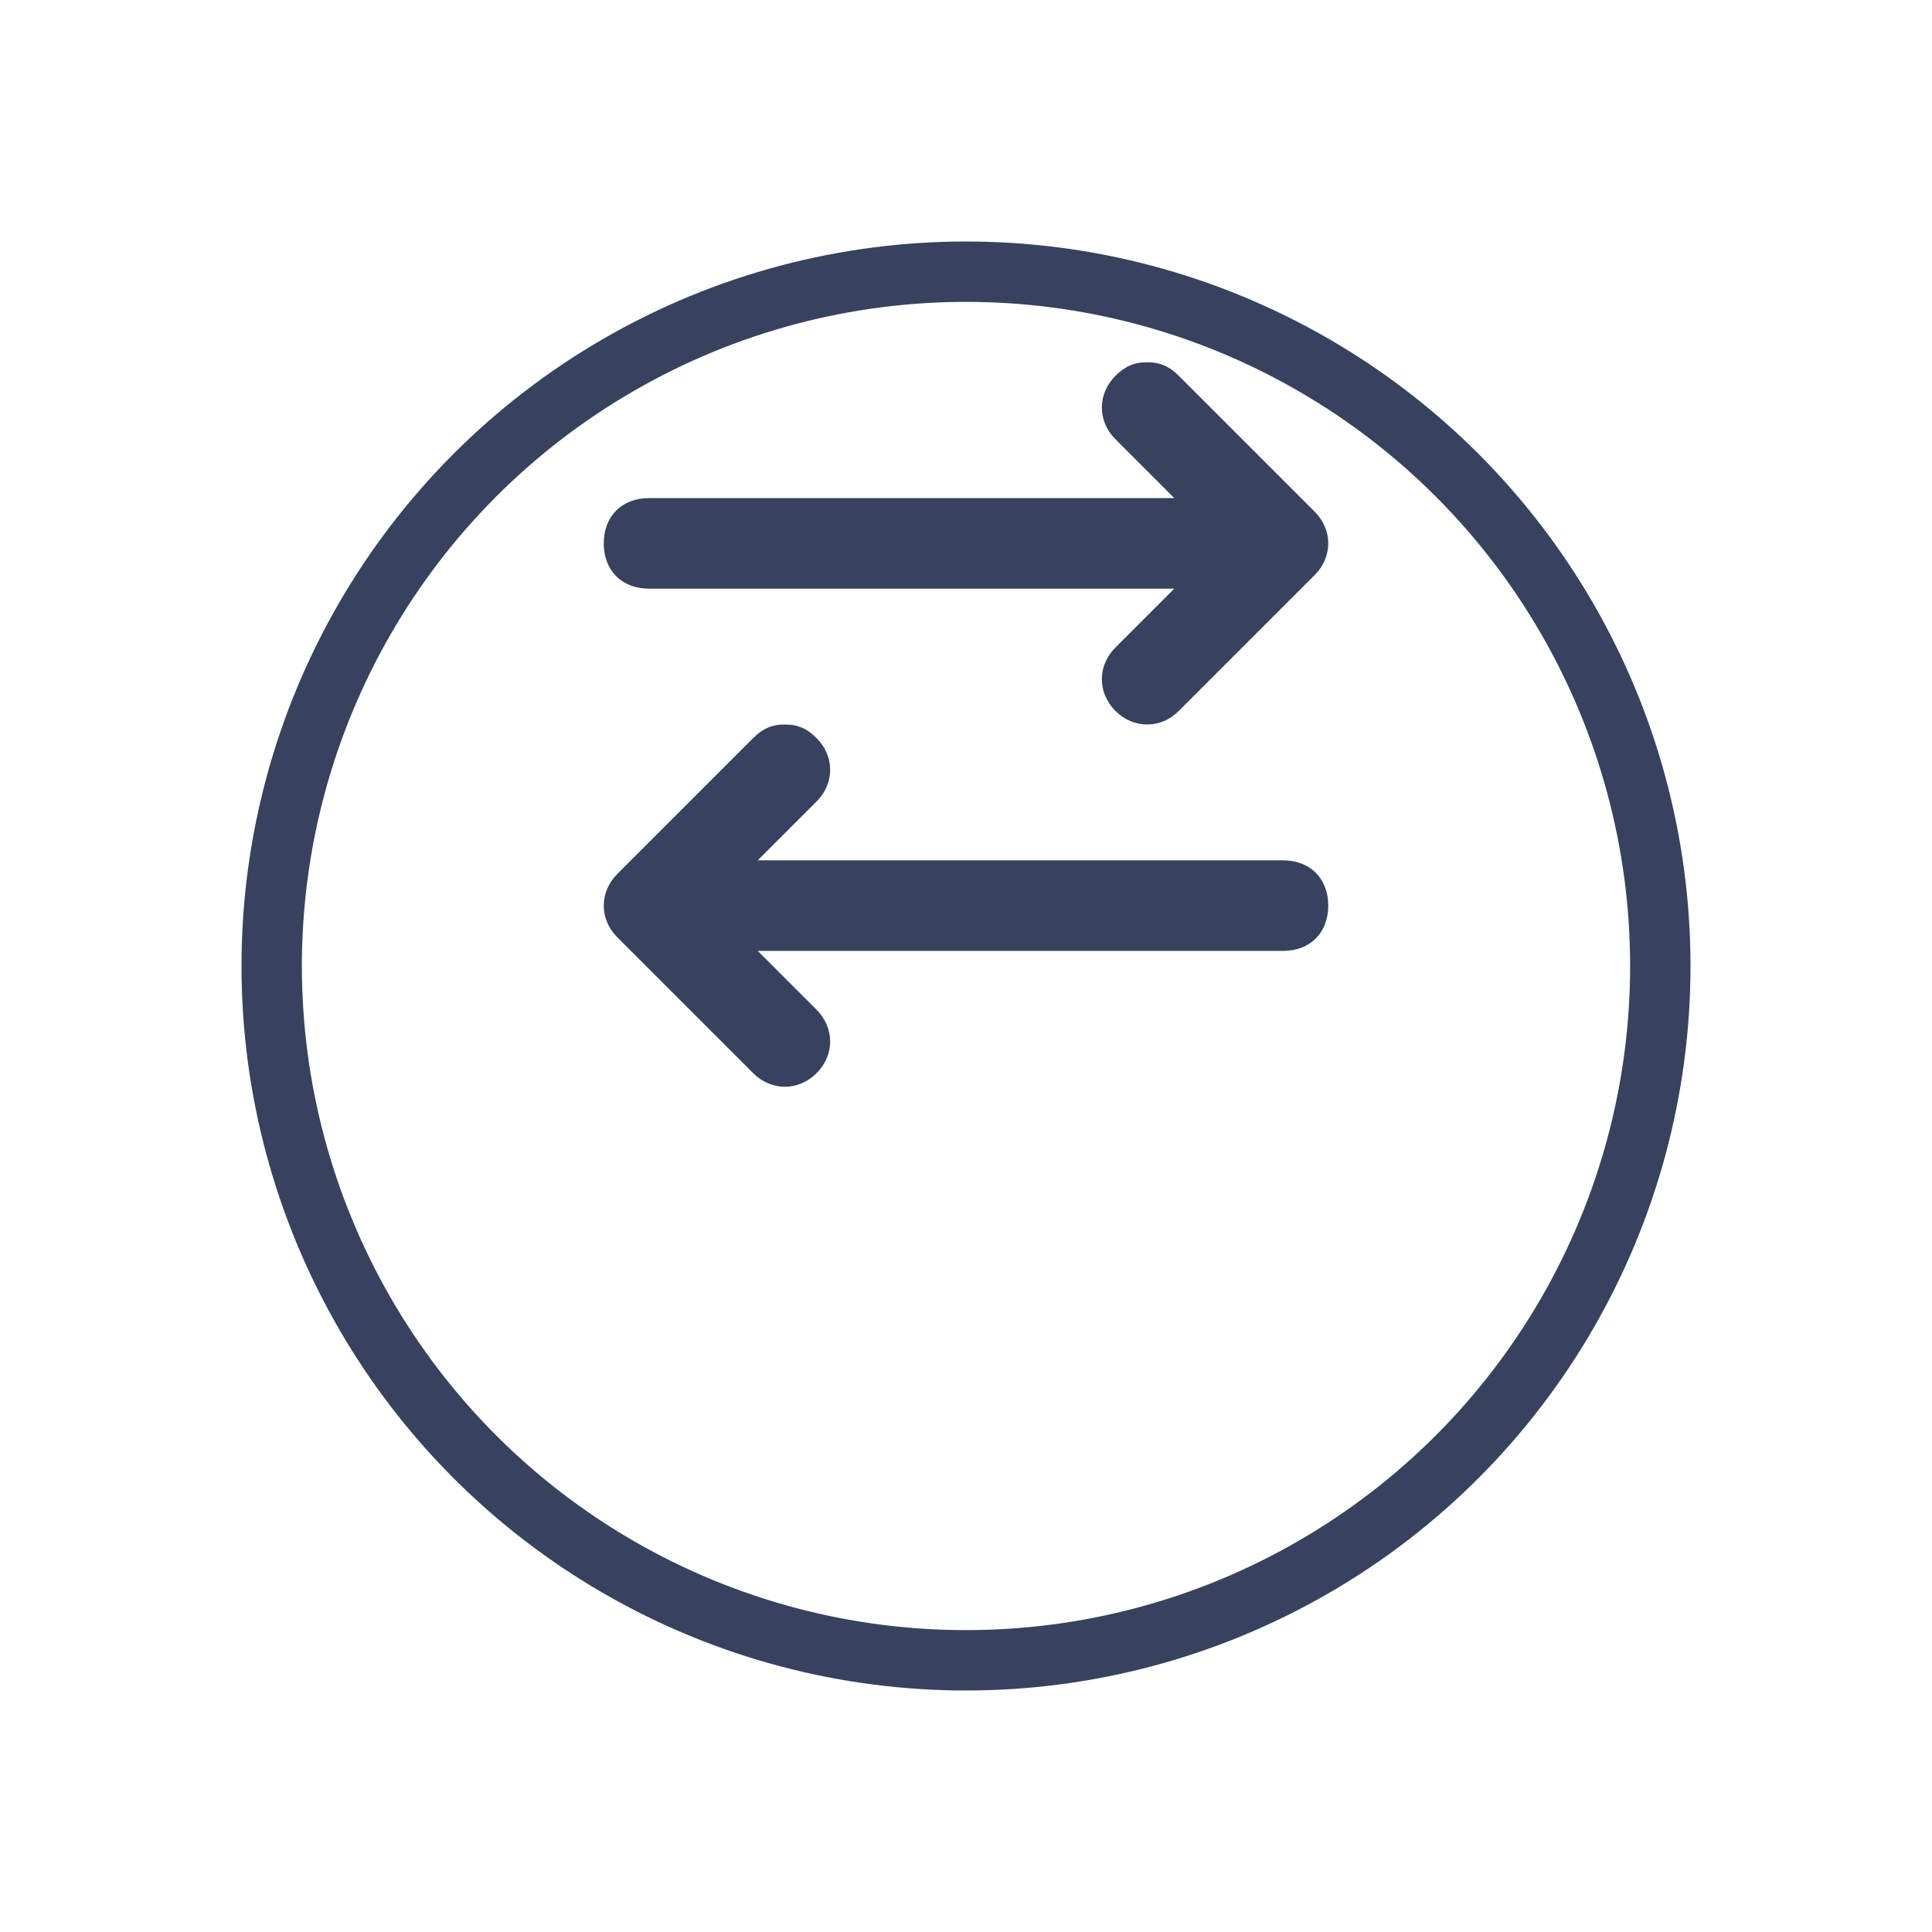 <svg width="32" height="32" viewBox="0 0 32 32" fill="none" xmlns="http://www.w3.org/2000/svg">
<g filter="url(#filter0_d_1809_16818)">
<circle cx="16" cy="12" r="12" fill="white"/>
<circle cx="16" cy="12" r="11.5" stroke="#36425E"/>
</g>
<g clip-path="url(#clip0_1809_16818)">
<path d="M21.25 14.25L12.55 14.25L13.525 13.275C13.825 12.975 13.825 12.525 13.525 12.225C13.375 12.075 13.225 12 13 12C12.775 12 12.625 12.075 12.475 12.225L10.225 14.475C9.925 14.775 9.925 15.225 10.225 15.525L12.475 17.775C12.775 18.075 13.225 18.075 13.525 17.775C13.825 17.475 13.825 17.025 13.525 16.725L12.55 15.75L21.25 15.75C21.7 15.75 22 15.45 22 15C22 14.55 21.7 14.25 21.25 14.25Z" fill="#36425E"/>
<path d="M10.75 9.75L19.45 9.75L18.475 10.725C18.175 11.025 18.175 11.475 18.475 11.775C18.775 12.075 19.225 12.075 19.525 11.775L21.775 9.525C22.075 9.225 22.075 8.775 21.775 8.475L19.525 6.225C19.375 6.075 19.225 6 19 6C18.775 6 18.625 6.075 18.475 6.225C18.175 6.525 18.175 6.975 18.475 7.275L19.45 8.25L10.75 8.25C10.3 8.25 10 8.55 10 9C10 9.45 10.3 9.75 10.75 9.75Z" fill="#36425E"/>
</g>
<defs>
<filter id="filter0_d_1809_16818" x="0" y="0" width="32" height="32" filterUnits="userSpaceOnUse" color-interpolation-filters="sRGB">
<feFlood flood-opacity="0" result="BackgroundImageFix"/>
<feColorMatrix in="SourceAlpha" type="matrix" values="0 0 0 0 0 0 0 0 0 0 0 0 0 0 0 0 0 0 127 0" result="hardAlpha"/>
<feOffset dy="4"/>
<feGaussianBlur stdDeviation="2"/>
<feComposite in2="hardAlpha" operator="out"/>
<feColorMatrix type="matrix" values="0 0 0 0 0 0 0 0 0 0 0 0 0 0 0 0 0 0 0.25 0"/>
<feBlend mode="normal" in2="BackgroundImageFix" result="effect1_dropShadow_1809_16818"/>
<feBlend mode="normal" in="SourceGraphic" in2="effect1_dropShadow_1809_16818" result="shape"/>
</filter>
<clipPath id="clip0_1809_16818">
<rect width="12" height="12" fill="white" transform="translate(22 18) rotate(-180)"/>
</clipPath>
</defs>
</svg>
